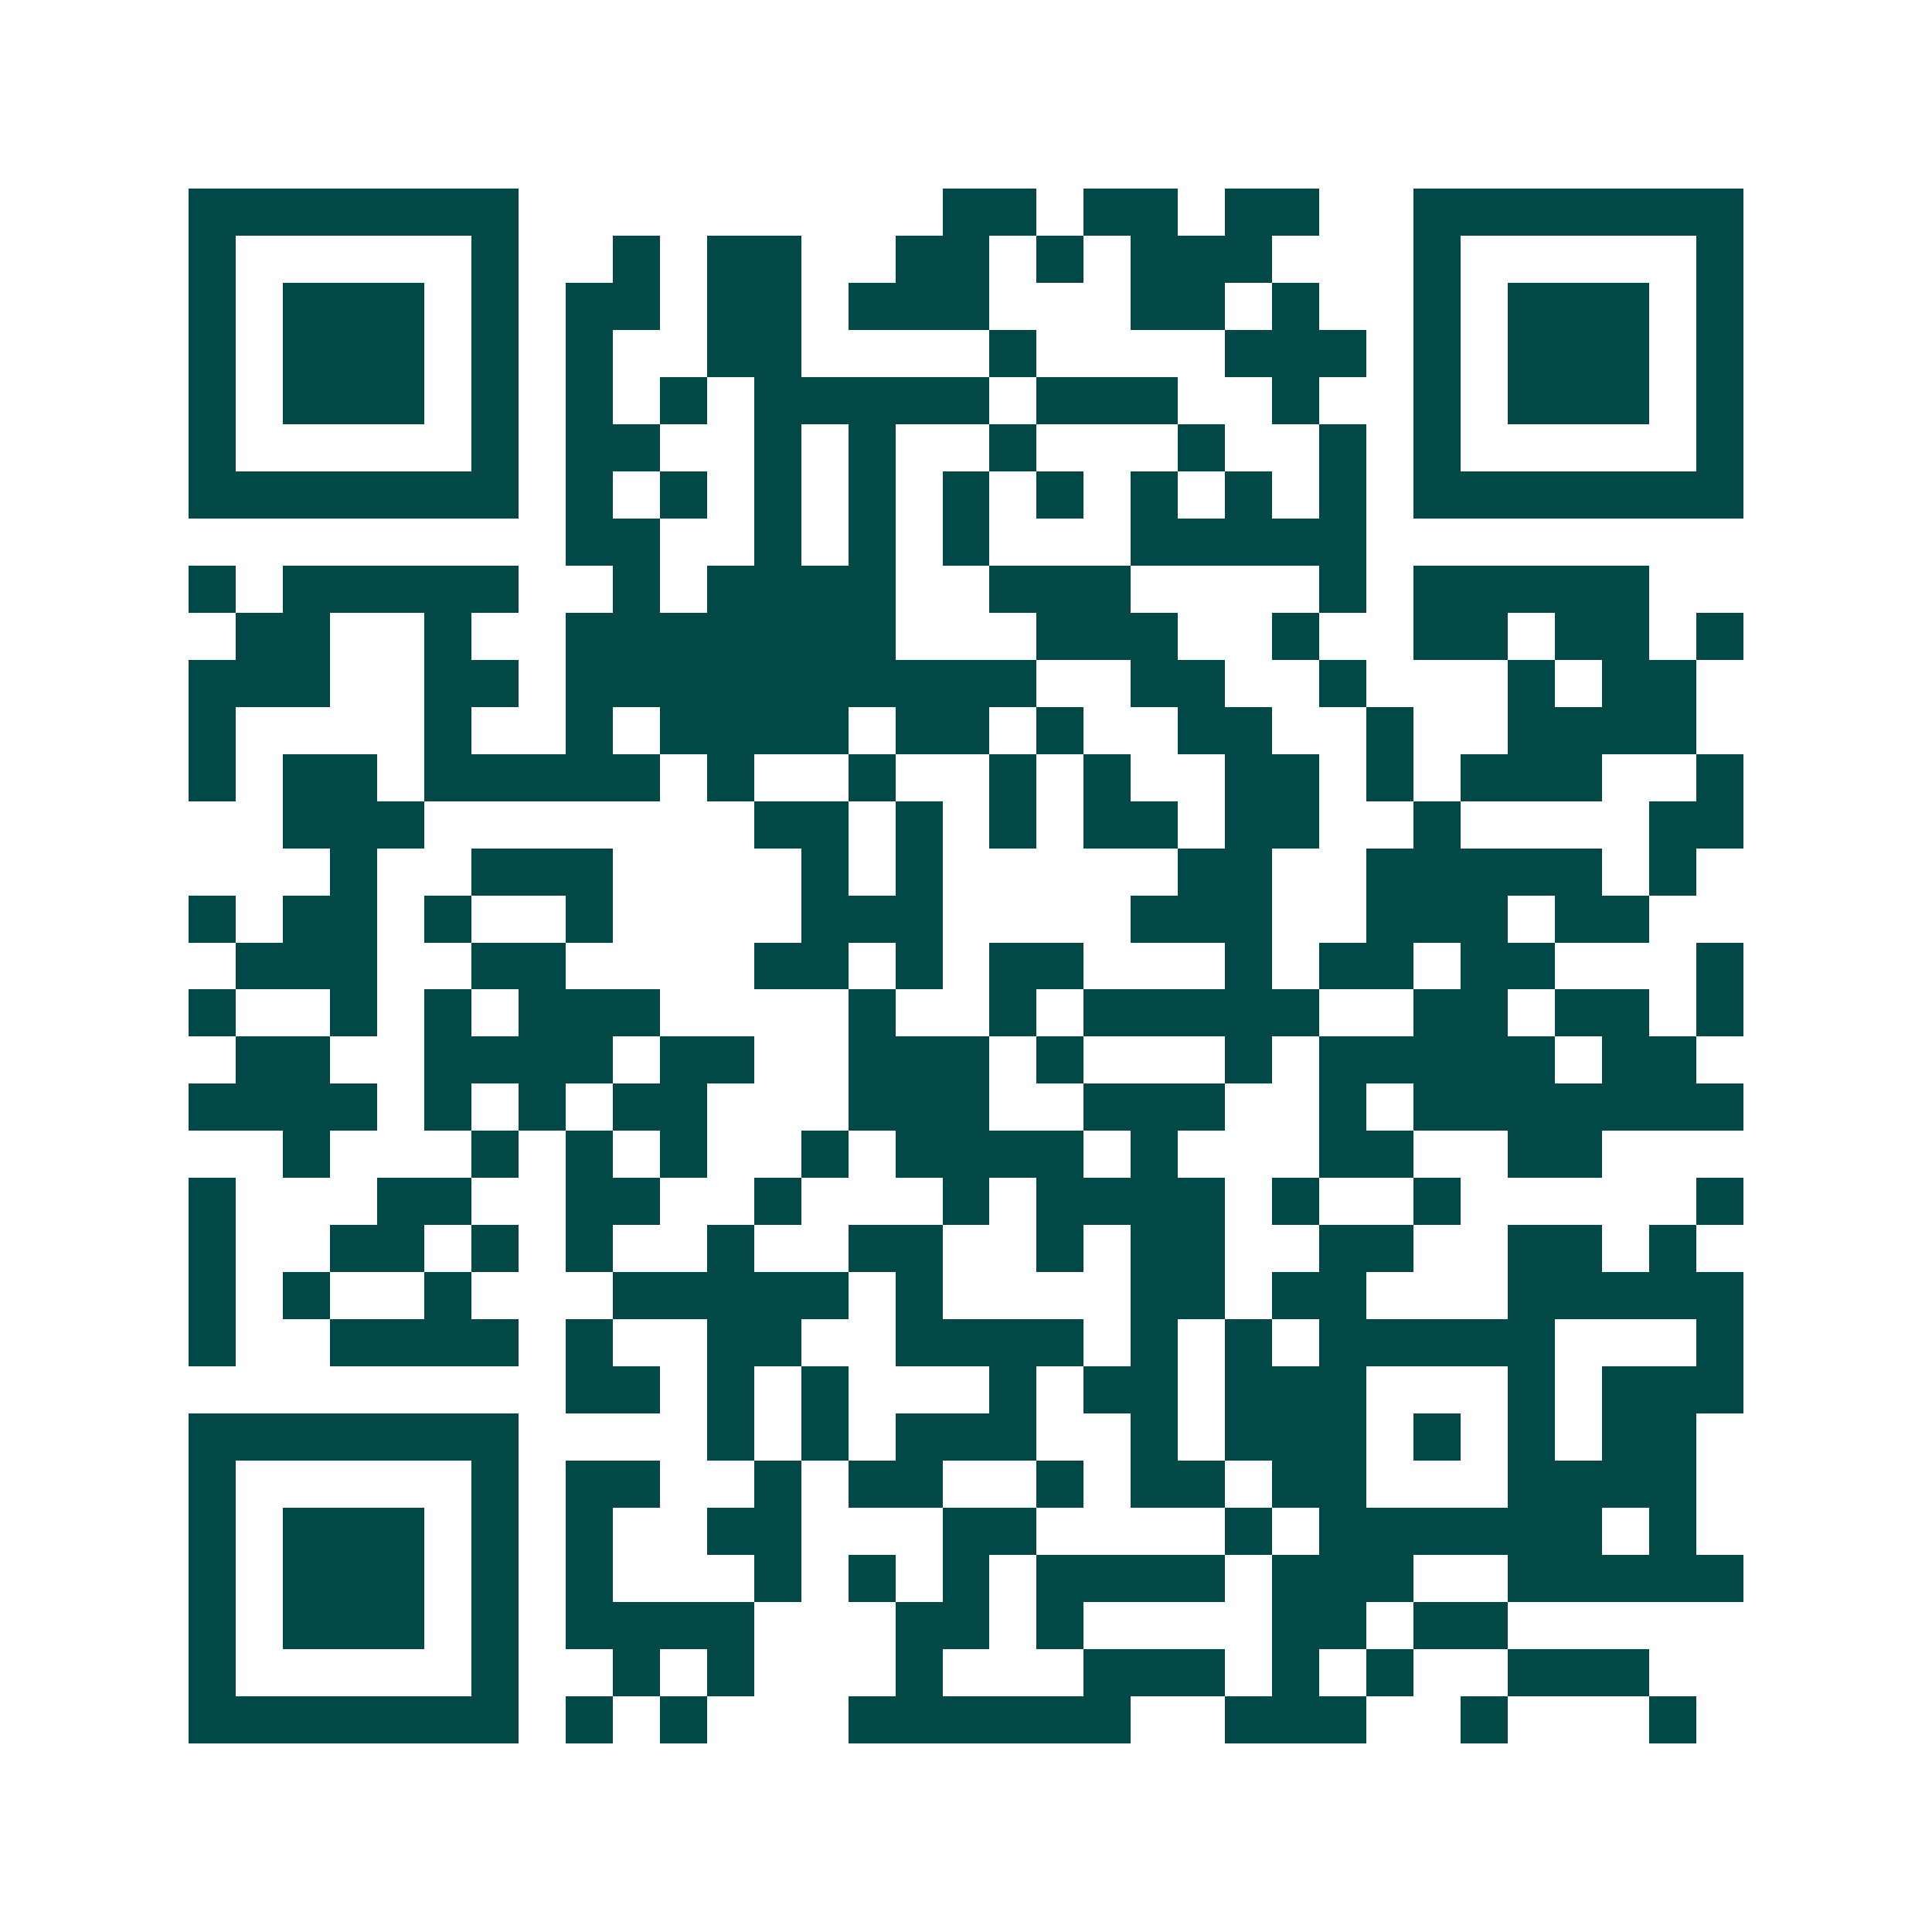 <svg xmlns="http://www.w3.org/2000/svg" width="200" height="200" viewBox="0 0 41 41" shape-rendering="crispEdges"><path fill="#ffffff" d="M0 0h41v41H0z"/><path stroke="#014847" d="M4 4.5h7m9 0h2m1 0h2m1 0h2m2 0h7M4 5.5h1m5 0h1m2 0h1m1 0h2m2 0h2m1 0h1m1 0h3m3 0h1m5 0h1M4 6.5h1m1 0h3m1 0h1m1 0h2m1 0h2m1 0h3m3 0h2m1 0h1m2 0h1m1 0h3m1 0h1M4 7.5h1m1 0h3m1 0h1m1 0h1m2 0h2m4 0h1m4 0h3m1 0h1m1 0h3m1 0h1M4 8.5h1m1 0h3m1 0h1m1 0h1m1 0h1m1 0h5m1 0h3m2 0h1m2 0h1m1 0h3m1 0h1M4 9.5h1m5 0h1m1 0h2m2 0h1m1 0h1m2 0h1m3 0h1m2 0h1m1 0h1m5 0h1M4 10.5h7m1 0h1m1 0h1m1 0h1m1 0h1m1 0h1m1 0h1m1 0h1m1 0h1m1 0h1m1 0h7M12 11.5h2m2 0h1m1 0h1m1 0h1m3 0h5M4 12.5h1m1 0h5m2 0h1m1 0h4m2 0h3m4 0h1m1 0h5M5 13.5h2m2 0h1m2 0h7m3 0h3m2 0h1m2 0h2m1 0h2m1 0h1M4 14.5h3m2 0h2m1 0h10m2 0h2m2 0h1m3 0h1m1 0h2M4 15.5h1m4 0h1m2 0h1m1 0h4m1 0h2m1 0h1m2 0h2m2 0h1m2 0h4M4 16.5h1m1 0h2m1 0h5m1 0h1m2 0h1m2 0h1m1 0h1m2 0h2m1 0h1m1 0h3m2 0h1M6 17.5h3m7 0h2m1 0h1m1 0h1m1 0h2m1 0h2m2 0h1m4 0h2M7 18.5h1m2 0h3m4 0h1m1 0h1m5 0h2m2 0h5m1 0h1M4 19.5h1m1 0h2m1 0h1m2 0h1m4 0h3m4 0h3m2 0h3m1 0h2M5 20.5h3m2 0h2m4 0h2m1 0h1m1 0h2m3 0h1m1 0h2m1 0h2m3 0h1M4 21.5h1m2 0h1m1 0h1m1 0h3m4 0h1m2 0h1m1 0h5m2 0h2m1 0h2m1 0h1M5 22.5h2m2 0h4m1 0h2m2 0h3m1 0h1m3 0h1m1 0h5m1 0h2M4 23.5h4m1 0h1m1 0h1m1 0h2m3 0h3m2 0h3m2 0h1m1 0h7M6 24.5h1m3 0h1m1 0h1m1 0h1m2 0h1m1 0h4m1 0h1m3 0h2m2 0h2M4 25.5h1m3 0h2m2 0h2m2 0h1m3 0h1m1 0h4m1 0h1m2 0h1m5 0h1M4 26.5h1m2 0h2m1 0h1m1 0h1m2 0h1m2 0h2m2 0h1m1 0h2m2 0h2m2 0h2m1 0h1M4 27.5h1m1 0h1m2 0h1m3 0h5m1 0h1m4 0h2m1 0h2m3 0h5M4 28.5h1m2 0h4m1 0h1m2 0h2m2 0h4m1 0h1m1 0h1m1 0h5m3 0h1M12 29.5h2m1 0h1m1 0h1m3 0h1m1 0h2m1 0h3m3 0h1m1 0h3M4 30.5h7m4 0h1m1 0h1m1 0h3m2 0h1m1 0h3m1 0h1m1 0h1m1 0h2M4 31.5h1m5 0h1m1 0h2m2 0h1m1 0h2m2 0h1m1 0h2m1 0h2m3 0h4M4 32.5h1m1 0h3m1 0h1m1 0h1m2 0h2m3 0h2m4 0h1m1 0h6m1 0h1M4 33.5h1m1 0h3m1 0h1m1 0h1m3 0h1m1 0h1m1 0h1m1 0h4m1 0h3m2 0h5M4 34.5h1m1 0h3m1 0h1m1 0h4m3 0h2m1 0h1m4 0h2m1 0h2M4 35.5h1m5 0h1m2 0h1m1 0h1m3 0h1m3 0h3m1 0h1m1 0h1m2 0h3M4 36.5h7m1 0h1m1 0h1m3 0h6m2 0h3m2 0h1m3 0h1"/></svg>
